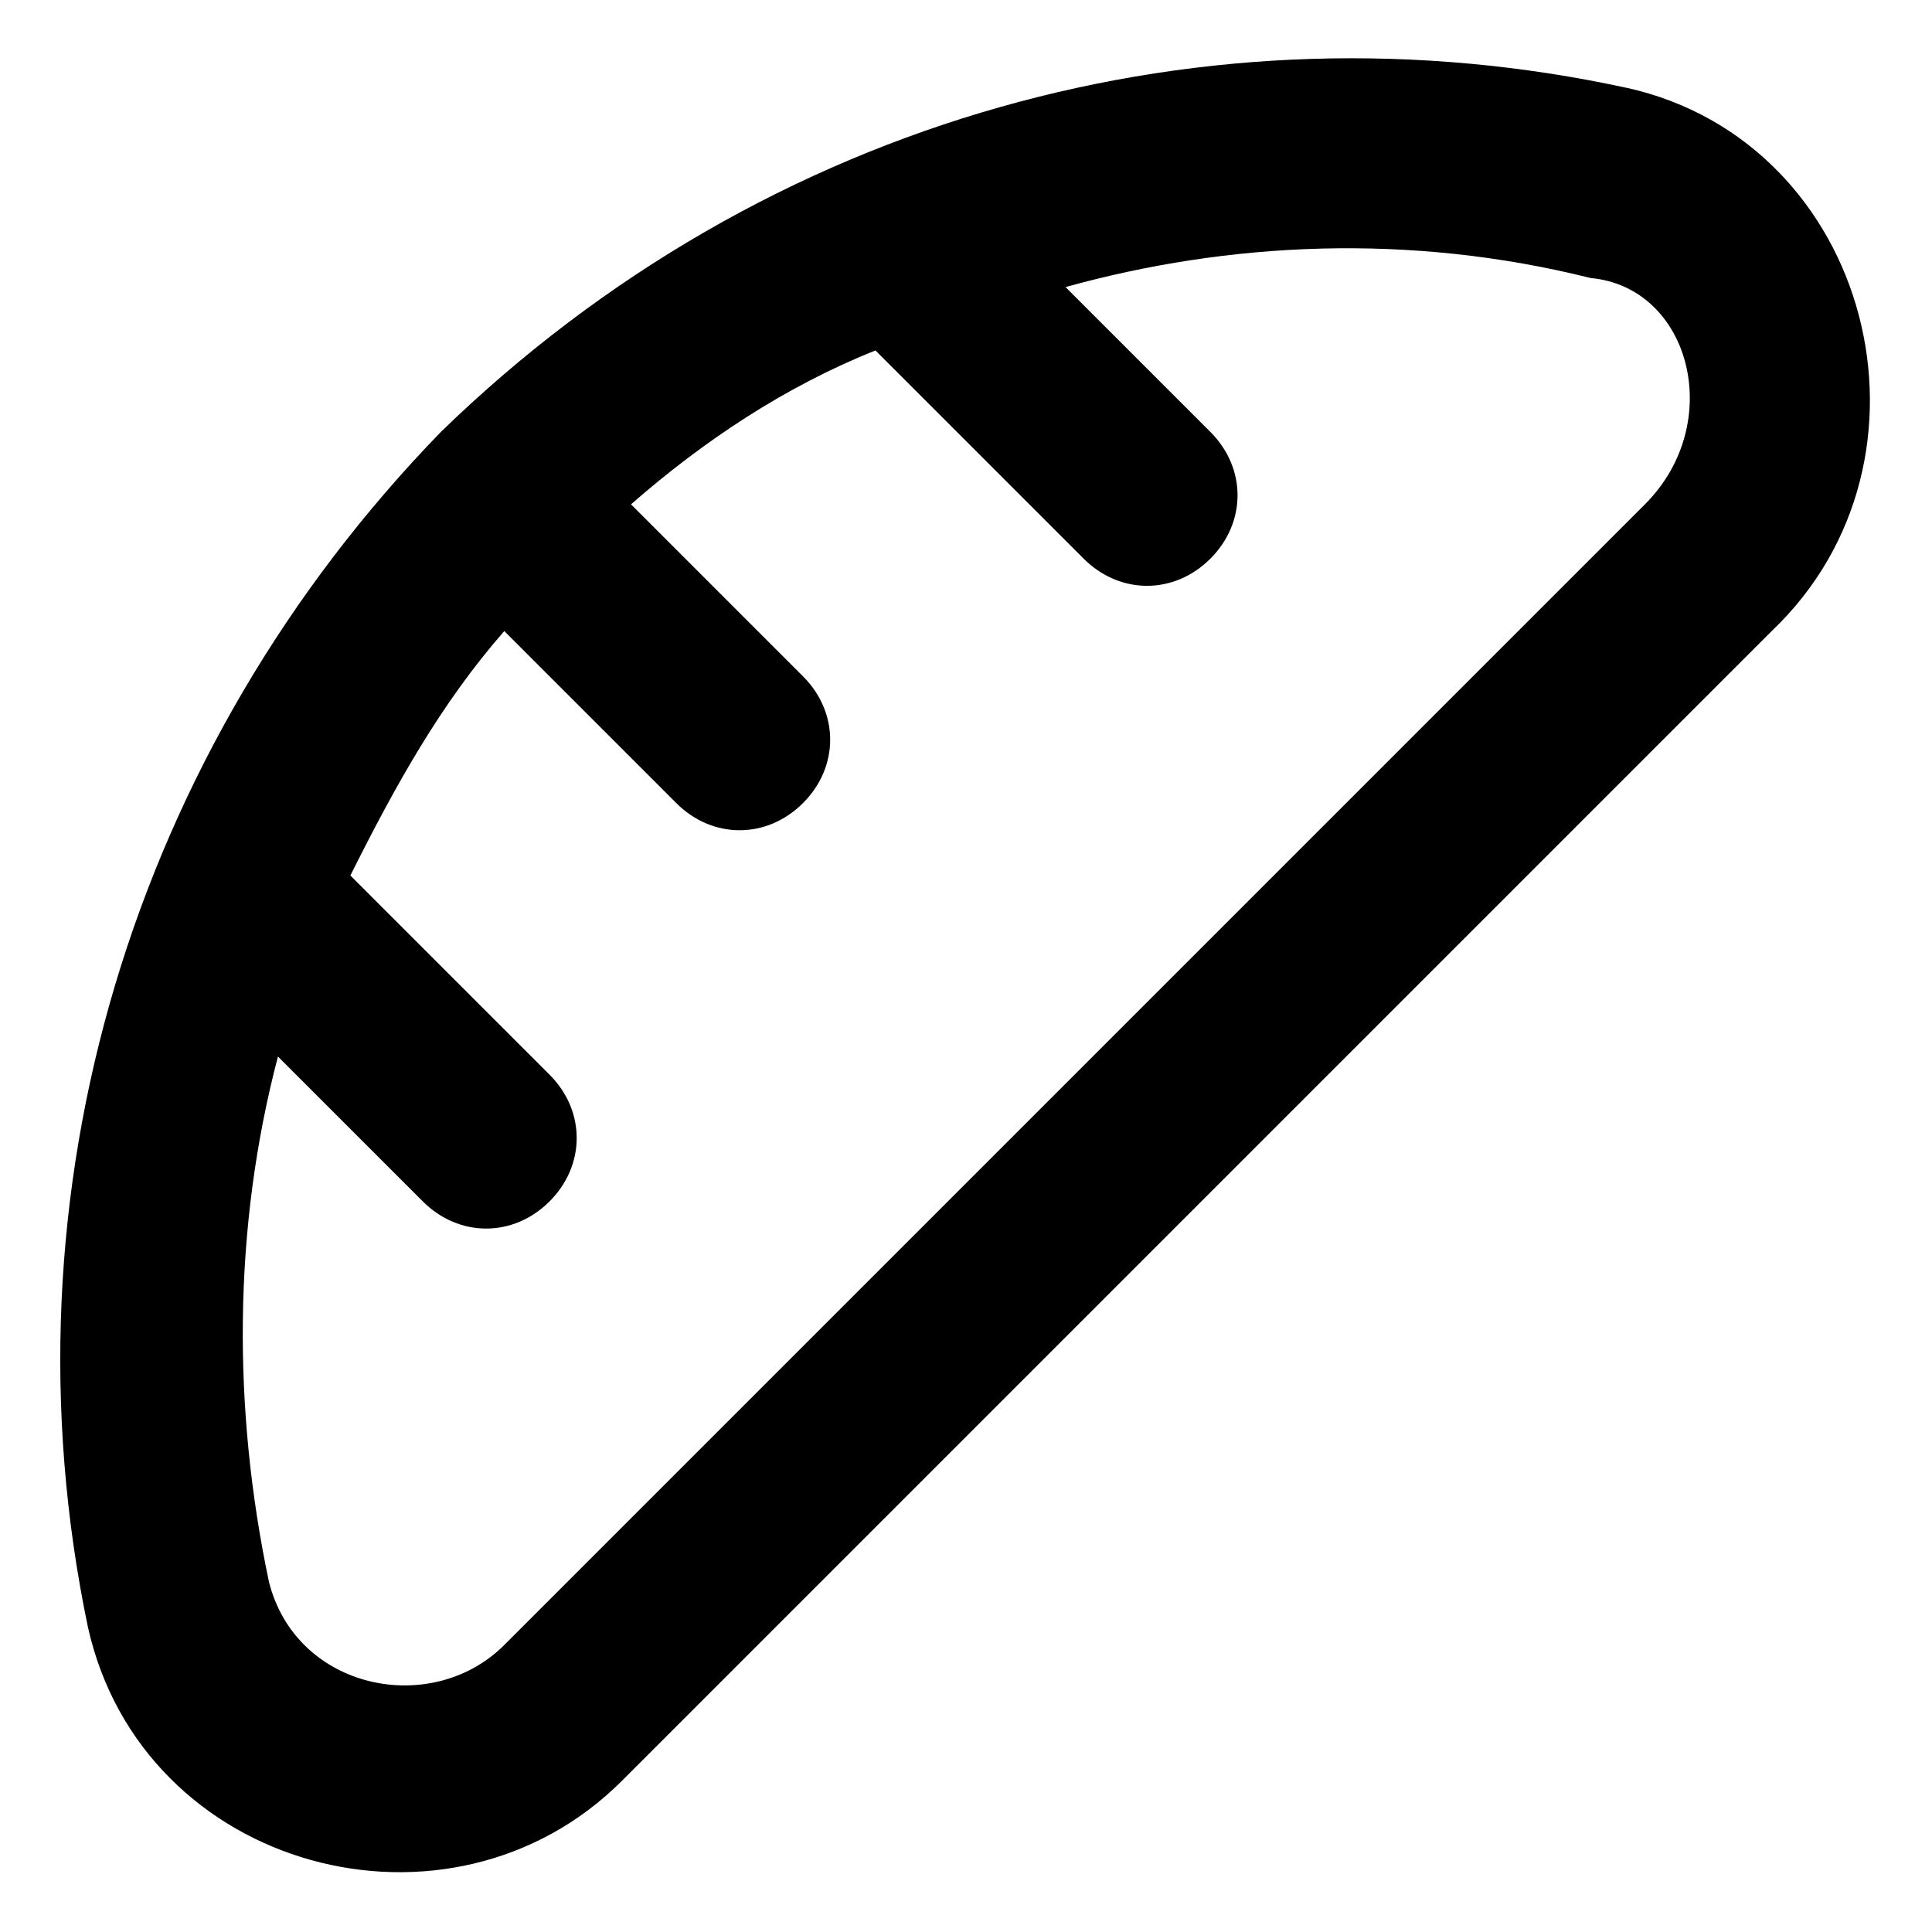 <?xml version="1.0" encoding="UTF-8"?>
<!-- Uploaded to: ICON Repo, www.svgrepo.com, Generator: ICON Repo Mixer Tools -->
<svg fill="#000000" width="800px" height="800px" version="1.1" viewBox="144 144 512 512" xmlns="http://www.w3.org/2000/svg">
 <path d="m575.13 167.29c-110.36-23.992-227.91 7.199-314.28 91.164-81.57 83.973-117.55 201.53-93.566 316.68 14.395 64.777 95.965 86.367 141.55 40.785l304.69-304.69c47.98-45.582 26.387-129.55-38.387-143.95zm4.797 110.36-302.29 302.29c-19.191 19.191-55.18 11.996-62.375-16.793-9.598-45.582-9.598-93.566 2.398-139.15l38.387 38.387c9.598 9.598 23.992 9.598 33.586 0 9.598-9.598 9.598-23.992 0-33.586l-52.781-52.781c11.996-23.992 23.992-45.582 40.785-64.777l45.582 45.582c9.598 9.598 23.992 9.598 33.586 0 9.598-9.598 9.598-23.992 0-33.586l-45.582-45.582c19.191-16.793 40.785-31.188 64.777-40.785l55.18 55.18c9.598 9.598 23.992 9.598 33.586 0 9.598-9.598 9.598-23.992 0-33.586l-38.387-38.387c43.184-11.996 91.164-14.395 139.15-2.398 26.391 2.398 35.988 38.387 14.395 59.977z"/>
</svg>